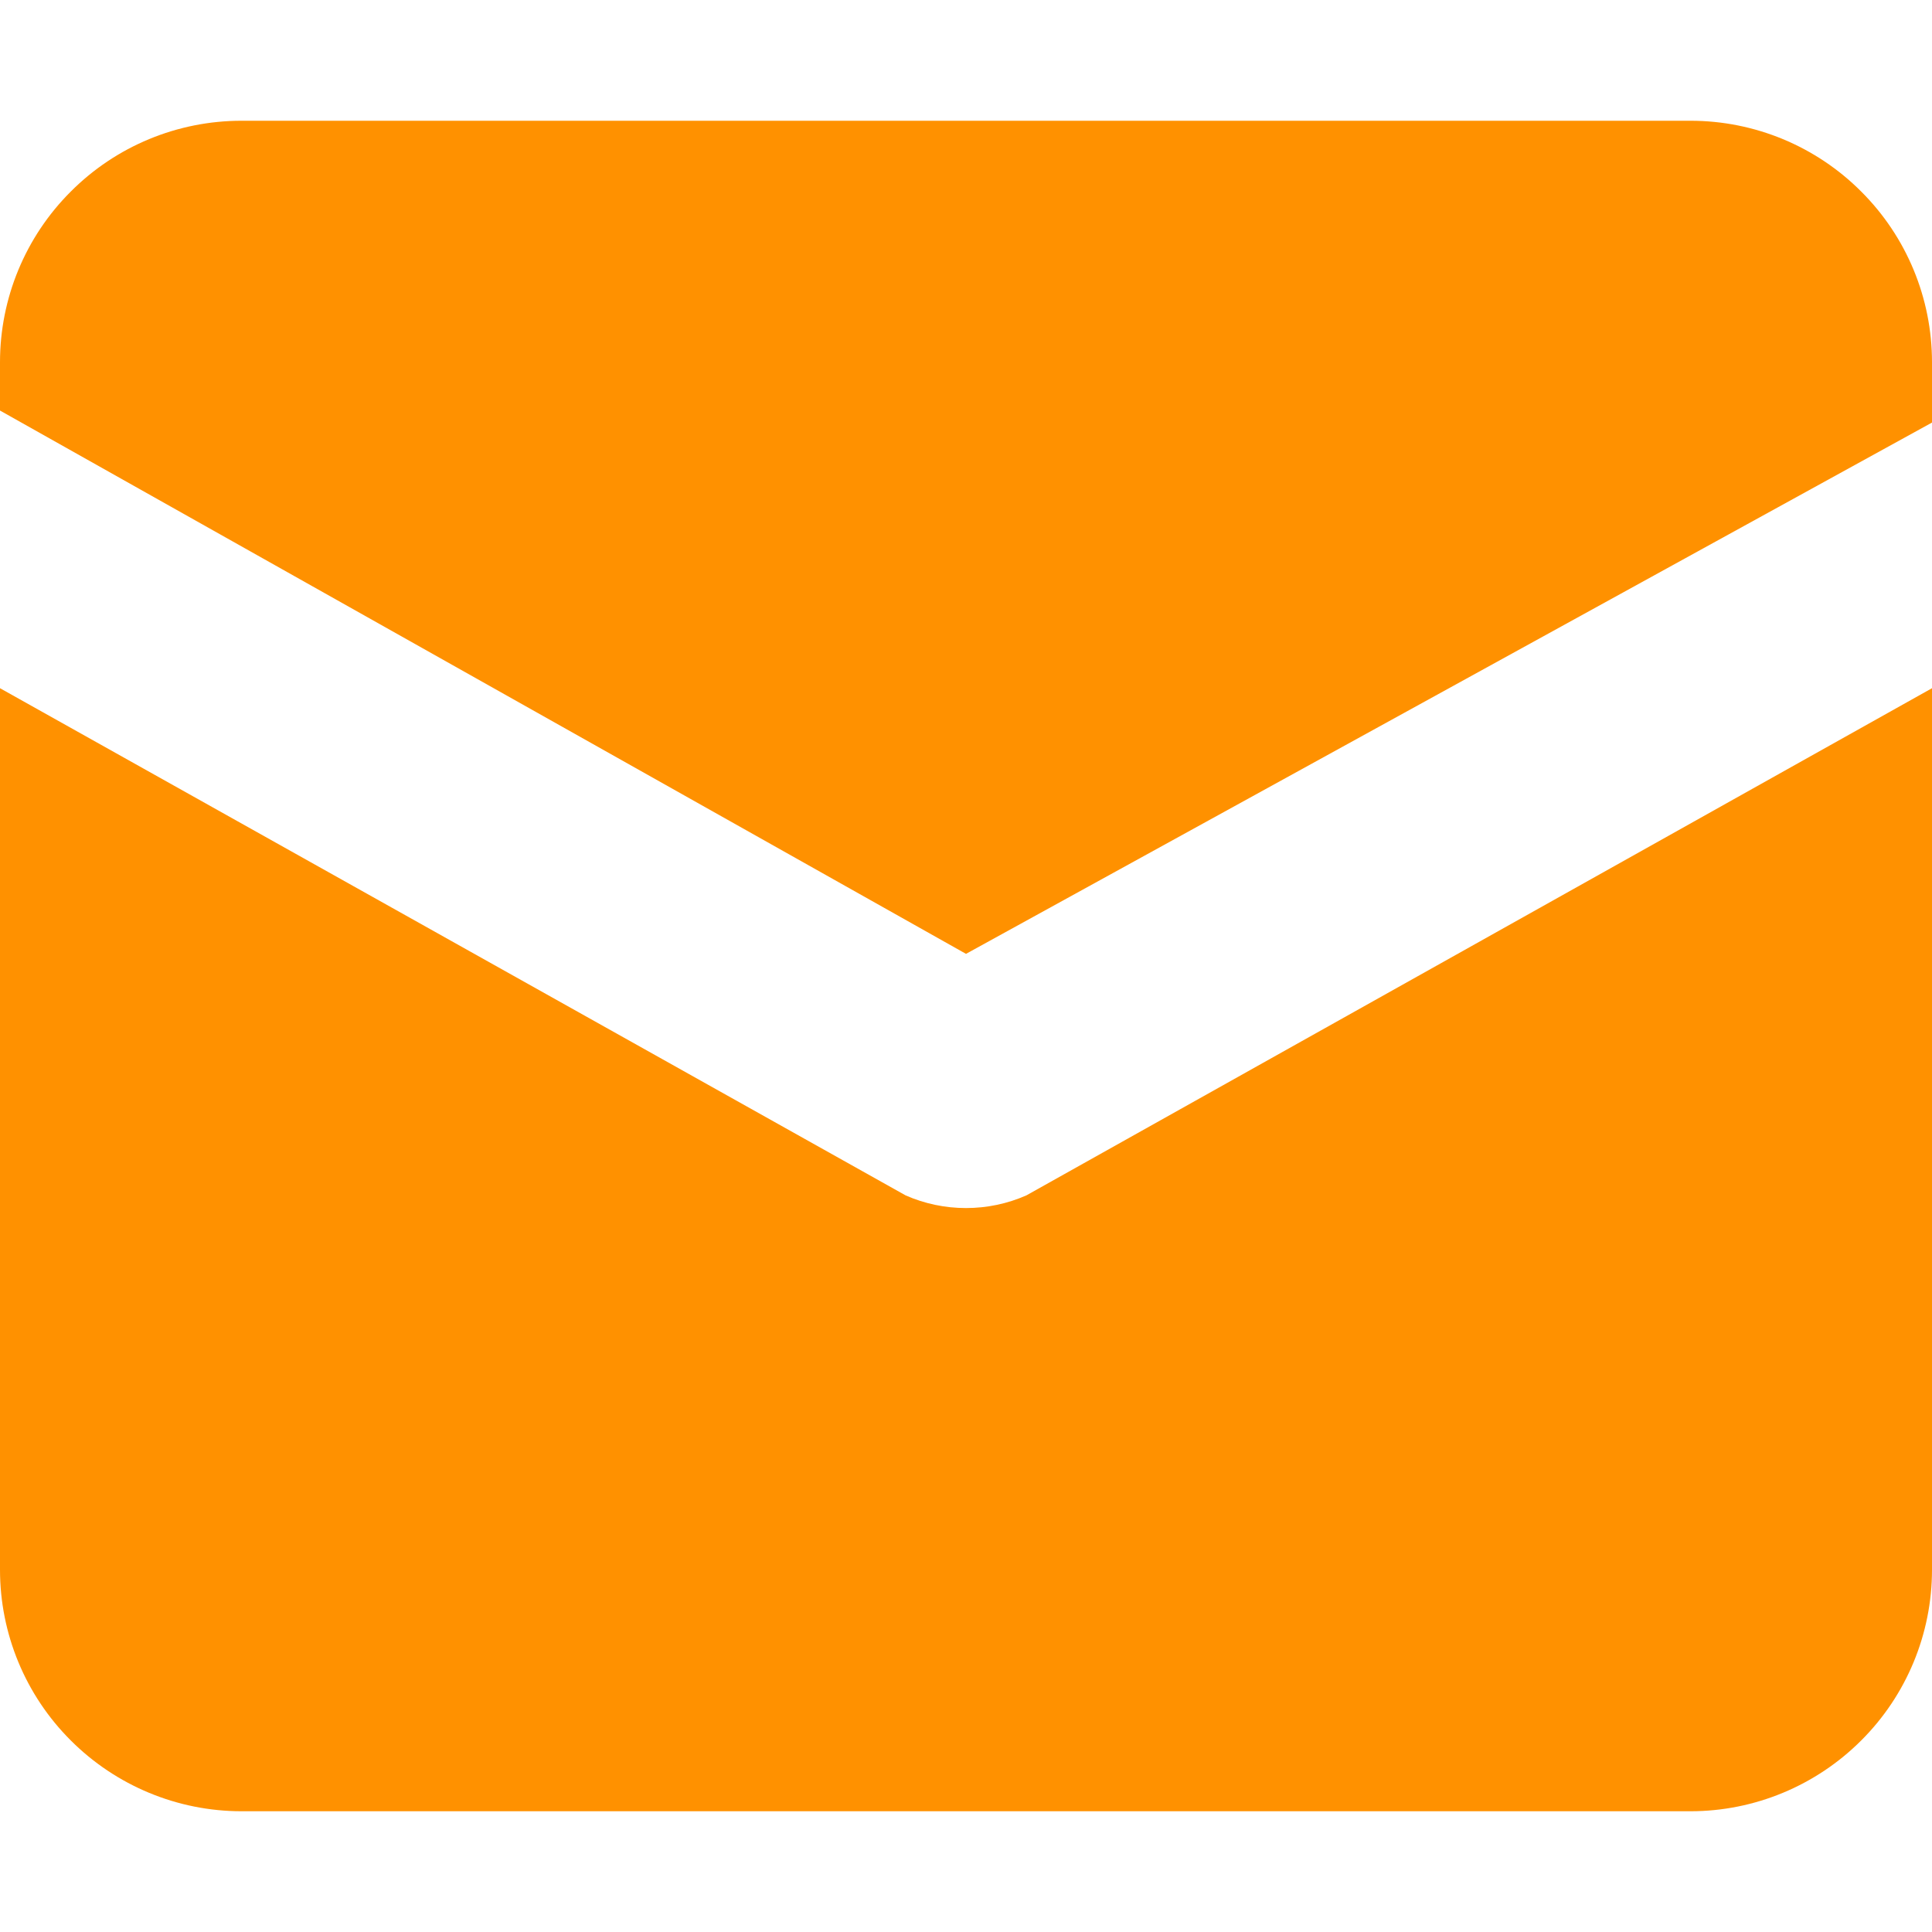 <?xml version="1.0" encoding="UTF-8"?> <svg xmlns="http://www.w3.org/2000/svg" width="14" height="14" viewBox="0 0 14 14" fill="none"> <g clip-path="url(#clip0_5_1402)"> <path d="M12.25 0.875H1.75C1.286 0.875 0.841 1.059 0.513 1.388C0.184 1.716 0 2.161 0 2.625L0 2.975L7 6.912L14 3.062V2.625C14 2.161 13.816 1.716 13.487 1.388C13.159 1.059 12.714 0.875 12.25 0.875Z" fill="#FF9100"></path> <path d="M6.562 8.662L0 4.987V11.375C0 11.839 0.184 12.284 0.513 12.612C0.841 12.94 1.286 13.125 1.75 13.125H12.25C12.714 13.125 13.159 12.94 13.487 12.612C13.816 12.284 14 11.839 14 11.375V4.987L7.438 8.662C7.3 8.723 7.151 8.754 7 8.754C6.849 8.754 6.7 8.723 6.562 8.662Z" fill="#FF9100"></path> </g> <defs> <clipPath id="clip0_5_1402"> <rect width="14" height="14" fill="white"></rect> </clipPath> </defs> </svg> 